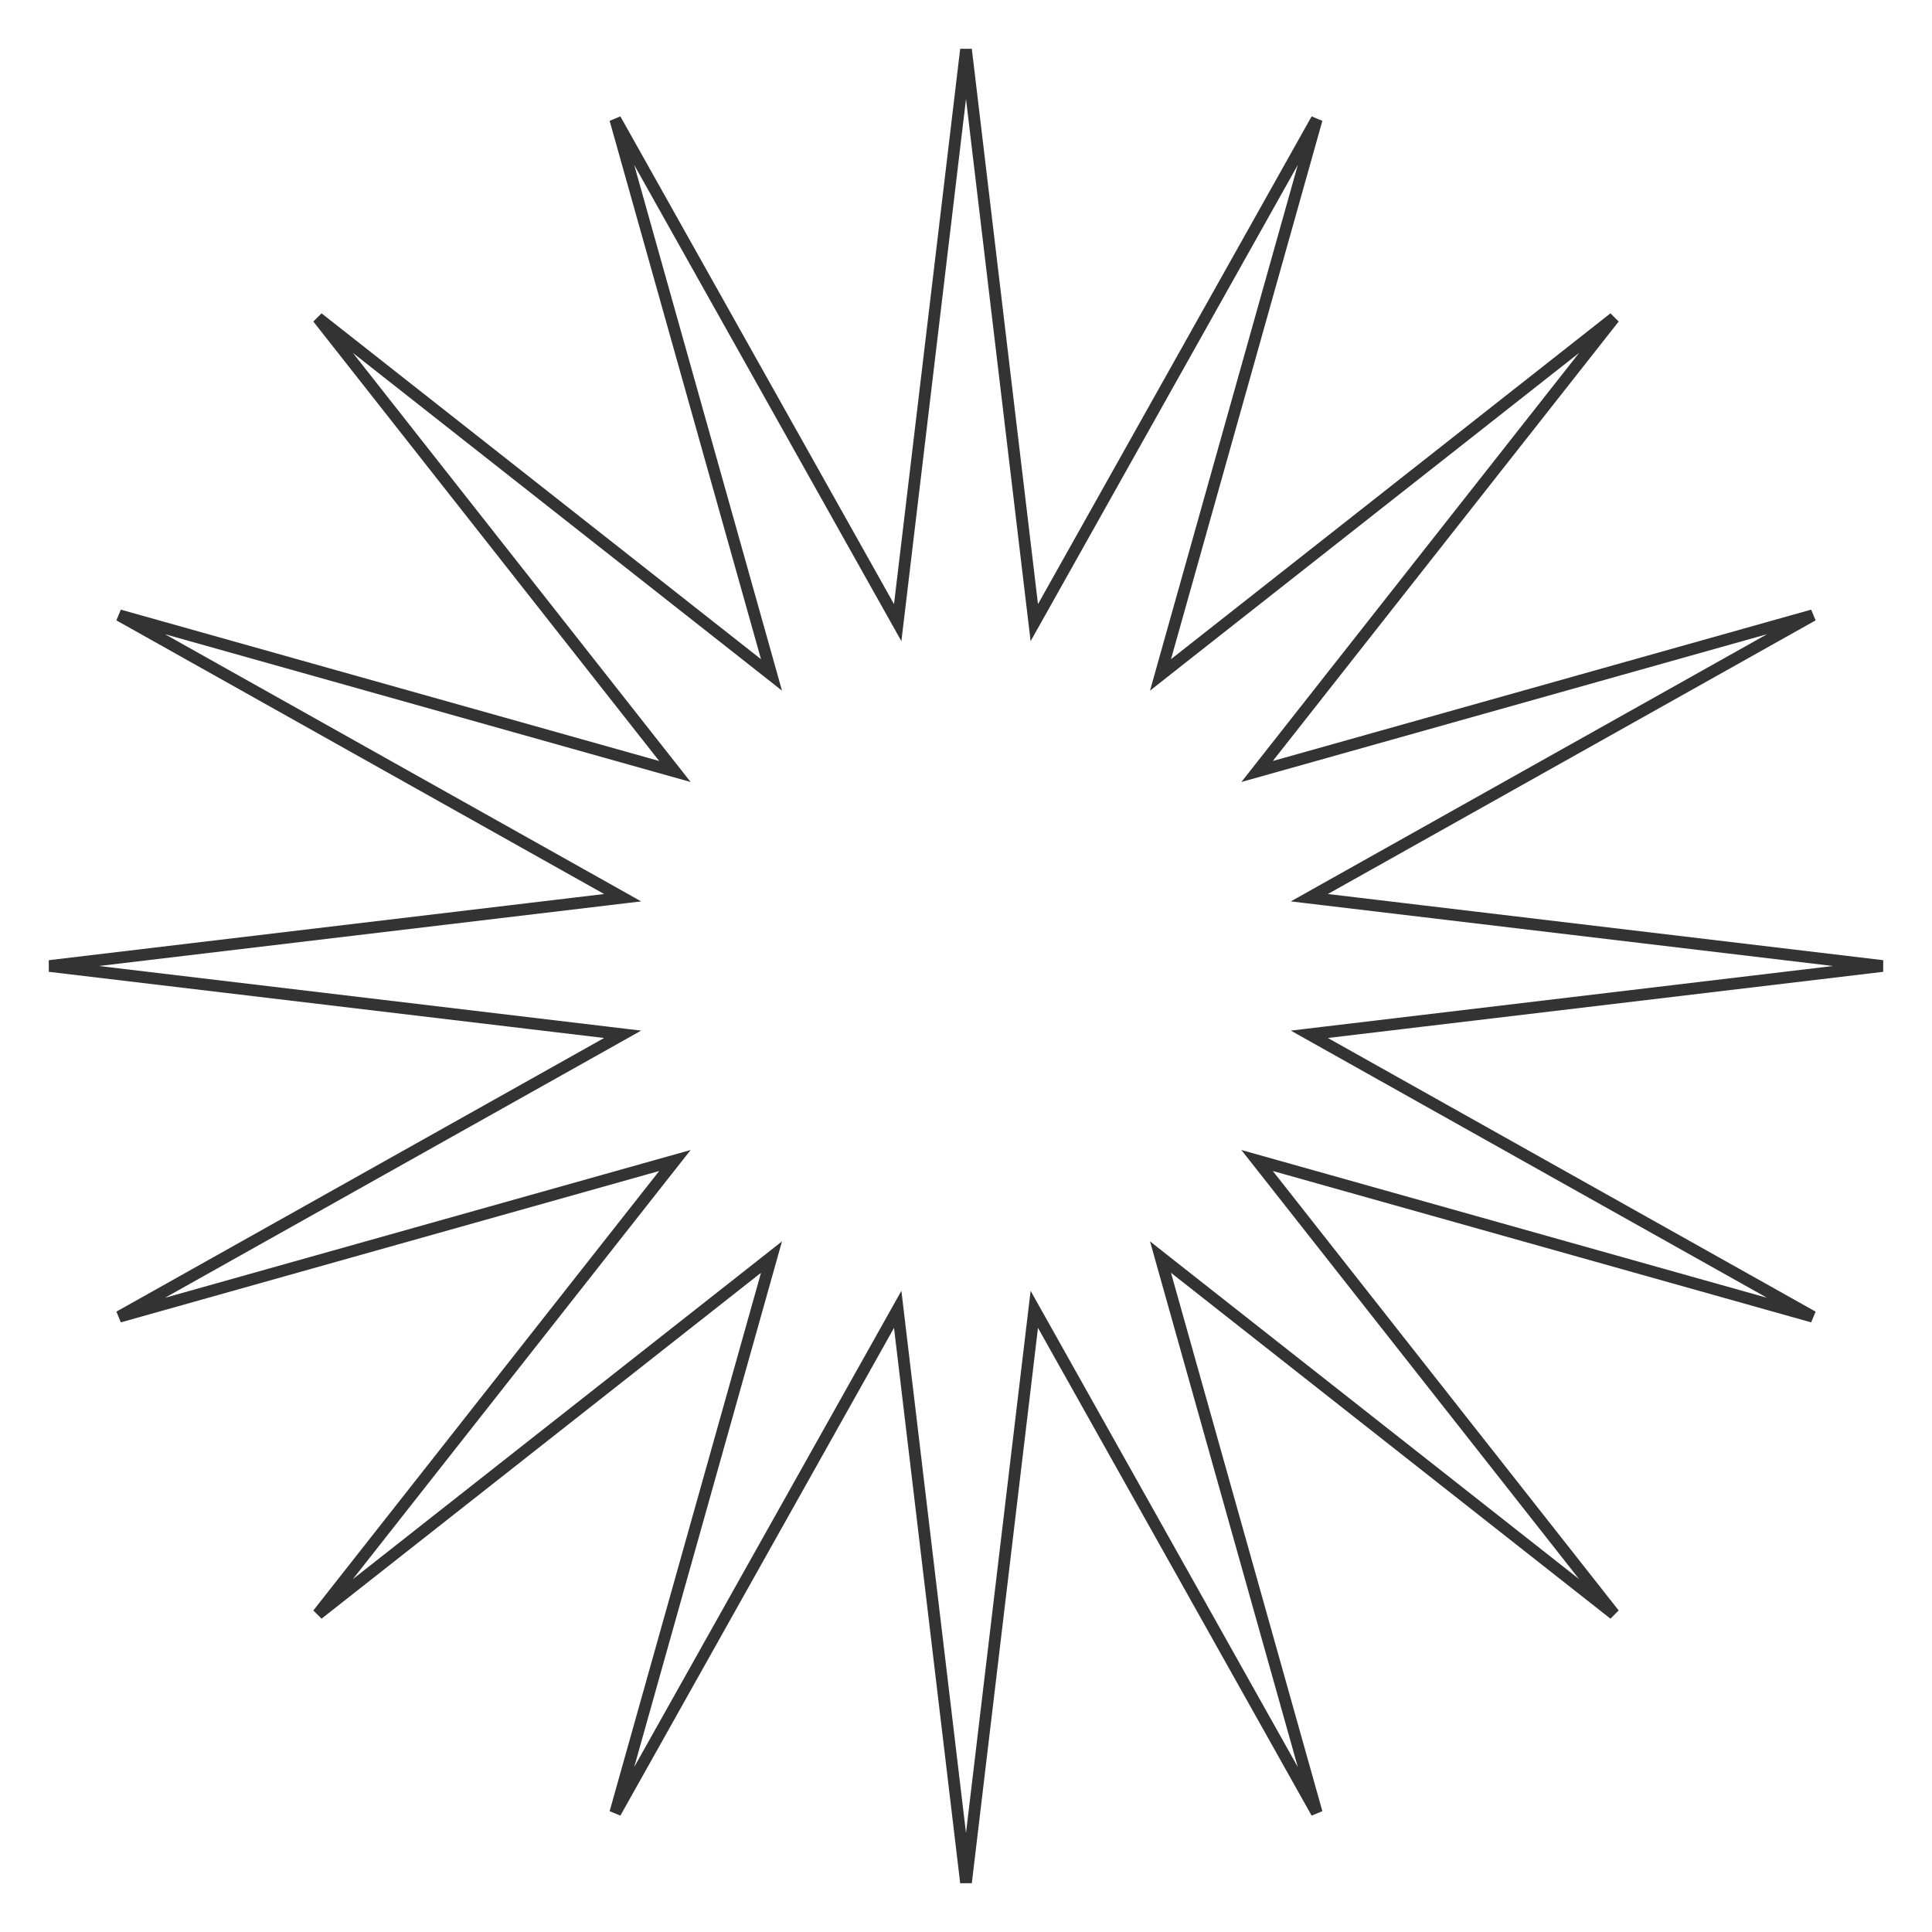 <?xml version="1.0" encoding="UTF-8"?> <svg xmlns="http://www.w3.org/2000/svg" width="165" height="165" viewBox="0 0 165 165" fill="none"> <path d="M88.151 51.653L88.333 53.176L89.084 51.838L112.454 10.184L99.526 56.163L99.111 57.641L100.316 56.691L137.848 27.152L108.309 64.683L107.359 65.889L108.837 65.474L154.816 52.546L113.162 75.916L111.824 76.667L113.348 76.849L160.774 82.5L113.348 88.151L111.824 88.333L113.162 89.084L154.816 112.454L108.837 99.526L107.359 99.111L108.309 100.316L137.848 137.848L100.316 108.309L99.111 107.359L99.526 108.837L112.454 154.816L89.084 113.162L88.333 111.824L88.151 113.348L82.5 160.774L76.849 113.348L76.667 111.824L75.916 113.162L52.546 154.816L65.474 108.837L65.889 107.359L64.683 108.309L27.152 137.848L56.691 100.316L57.641 99.111L56.163 99.526L10.184 112.454L51.838 89.084L53.176 88.333L51.653 88.151L4.226 82.5L51.653 76.849L53.176 76.667L51.838 75.916L10.184 52.546L56.163 65.474L57.641 65.889L56.691 64.683L27.152 27.152L64.683 56.691L65.889 57.641L65.474 56.163L52.546 10.184L75.916 51.838L76.667 53.176L76.849 51.653L82.5 4.226L88.151 51.653Z" stroke="#333333"></path> </svg> 